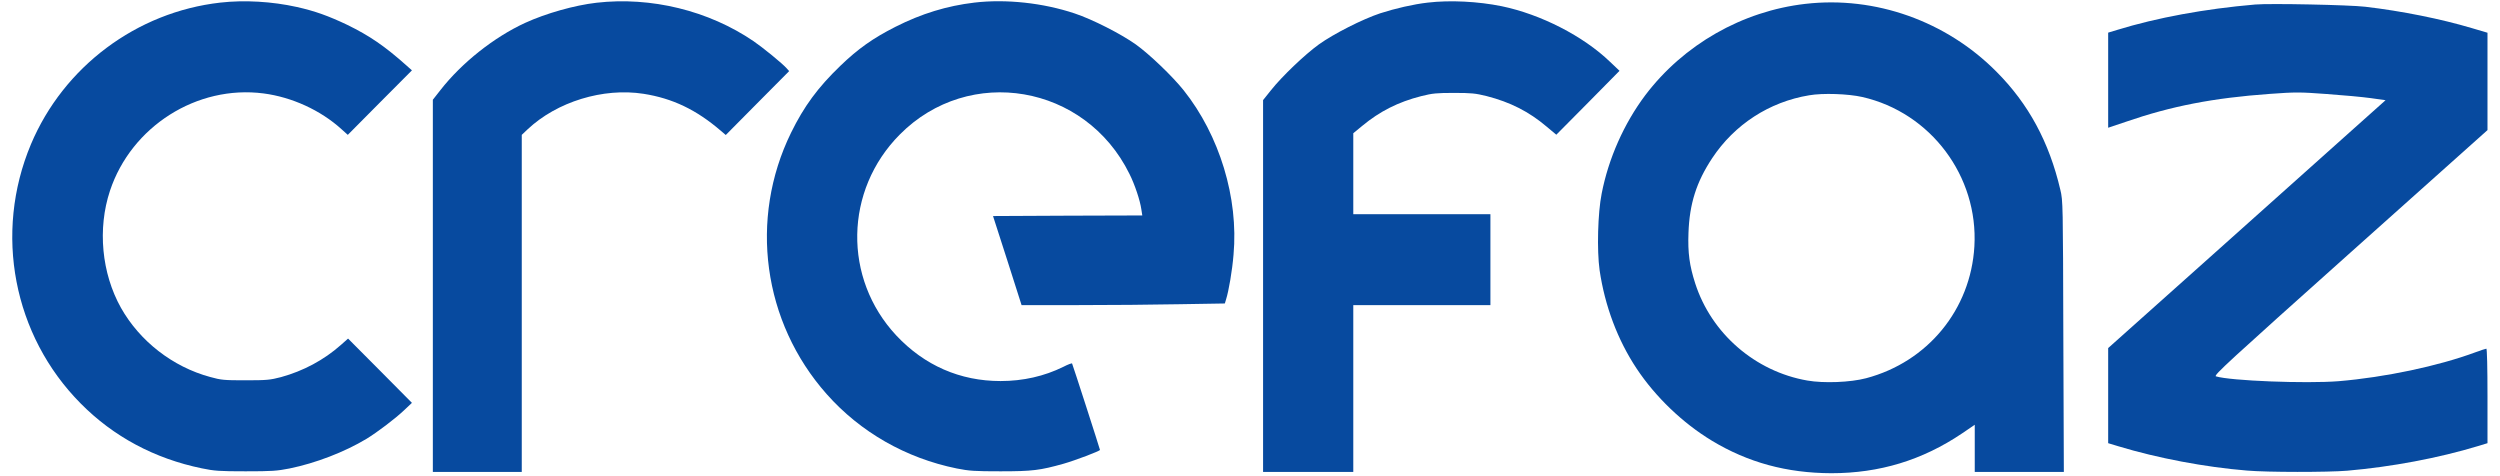 <?xml version="1.0" encoding="UTF-8"?> <svg xmlns="http://www.w3.org/2000/svg" xmlns:xlink="http://www.w3.org/1999/xlink" width="210px" height="40px" viewBox="0 0 210 40" version="1.1"><g id="surface1"><path style=" stroke:none;fill-rule:nonzero;fill:rgb(2.745%,29.02%,62.353%);fill-opacity:1;" d="M 18.504 0.219 C 11.473 1.016 5.348 5.598 2.598 12.121 C -0.535 19.59 1.113 28.18 6.777 33.891 C 9.531 36.676 12.984 38.523 16.949 39.34 C 18.008 39.559 18.426 39.59 20.633 39.59 C 22.836 39.59 23.27 39.559 24.32 39.352 C 26.531 38.902 28.957 37.961 30.785 36.863 C 31.707 36.297 33.184 35.18 33.949 34.457 L 34.602 33.84 L 31.926 31.141 L 29.238 28.441 L 28.625 28.984 C 27.203 30.242 25.484 31.16 23.613 31.676 C 22.691 31.914 22.43 31.945 20.633 31.945 C 18.828 31.945 18.582 31.926 17.645 31.664 C 14.512 30.816 11.738 28.66 10.16 25.855 C 8.535 22.949 8.18 19.215 9.238 16.023 C 11.035 10.617 16.547 7.121 22.141 7.848 C 24.523 8.16 26.922 9.258 28.668 10.836 L 29.215 11.328 L 31.906 8.617 L 34.602 5.91 L 34.156 5.512 C 32.301 3.859 31.043 3.004 29.176 2.09 C 27.598 1.34 26.469 0.93 24.93 0.586 C 22.855 0.125 20.531 -0.012 18.504 0.219 Z M 18.504 0.219 "></path><path style=" stroke:none;fill-rule:nonzero;fill:rgb(2.745%,29.02%,62.353%);fill-opacity:1;" d="M 50.109 0.23 C 48.27 0.441 45.867 1.117 44.102 1.926 C 41.492 3.129 38.789 5.273 37 7.562 L 36.359 8.379 L 36.359 39.645 L 43.828 39.645 L 43.828 11.328 L 44.328 10.855 C 46.789 8.547 50.66 7.352 54.055 7.879 C 56.492 8.262 58.496 9.215 60.57 11.004 L 60.965 11.34 L 63.621 8.66 L 66.289 5.973 L 66.082 5.742 C 65.742 5.348 64.098 4.008 63.301 3.461 C 59.52 0.887 54.684 -0.293 50.109 0.23 Z M 50.109 0.23 "></path><path style=" stroke:none;fill-rule:nonzero;fill:rgb(2.745%,29.02%,62.353%);fill-opacity:1;" d="M 81.844 0.219 C 79.551 0.492 77.414 1.141 75.223 2.25 C 73.324 3.211 72.07 4.102 70.574 5.543 C 68.699 7.352 67.535 8.934 66.453 11.141 C 62.895 18.398 64.078 27.059 69.441 33.105 C 72.27 36.297 76.094 38.484 80.371 39.352 C 81.41 39.559 81.867 39.59 84.047 39.59 C 86.715 39.59 87.367 39.508 89.34 38.953 C 90.324 38.672 92.398 37.887 92.398 37.793 C 92.398 37.73 90.105 30.617 90.055 30.535 C 90.035 30.492 89.699 30.617 89.316 30.816 C 87.719 31.602 85.945 32.008 84.047 32.008 C 80.645 32.008 77.652 30.699 75.289 28.18 C 70.805 23.379 70.926 15.984 75.586 11.297 C 81.418 5.418 91.168 7.09 94.871 14.602 C 95.328 15.512 95.766 16.832 95.875 17.594 L 95.953 18.098 L 89.684 18.117 L 83.414 18.148 L 84.617 21.883 L 85.812 25.629 L 90.535 25.629 C 93.125 25.629 96.969 25.598 99.062 25.555 L 102.887 25.492 L 102.984 25.168 C 103.215 24.445 103.508 22.73 103.617 21.391 C 104.047 16.633 102.438 11.359 99.426 7.582 C 98.492 6.414 96.574 4.57 95.41 3.734 C 94.164 2.848 91.758 1.621 90.273 1.129 C 87.625 0.242 84.504 -0.094 81.844 0.219 Z M 81.844 0.219 "></path><path style=" stroke:none;fill-rule:nonzero;fill:rgb(2.745%,29.02%,62.353%);fill-opacity:1;" d="M 119.934 0.219 C 118.73 0.355 117.191 0.711 115.938 1.117 C 114.445 1.613 112.035 2.836 110.781 3.734 C 109.598 4.59 107.68 6.422 106.766 7.574 L 106.098 8.41 L 106.098 39.645 L 113.676 39.645 L 113.676 25.629 L 125.195 25.629 L 125.195 17.992 L 113.676 17.992 L 113.676 11.191 L 114.426 10.574 C 115.898 9.352 117.453 8.566 119.387 8.074 C 120.34 7.836 120.684 7.805 122.133 7.805 C 123.586 7.805 123.93 7.836 124.887 8.074 C 126.848 8.578 128.426 9.371 129.918 10.637 L 130.73 11.316 L 133.383 8.641 L 136.039 5.949 L 135.25 5.199 C 132.992 3.023 129.418 1.203 126.148 0.523 C 124.148 0.117 121.801 0 119.934 0.219 Z M 119.934 0.219 "></path><path style=" stroke:none;fill-rule:nonzero;fill:rgb(2.745%,29.02%,62.353%);fill-opacity:1;" d="M 151.66 0.324 C 146.355 0.93 141.418 3.746 138.199 8.004 C 136.426 10.367 135.117 13.293 134.539 16.266 C 134.215 17.887 134.133 21.023 134.367 22.699 C 134.809 25.699 135.875 28.547 137.477 30.961 C 139.062 33.348 141.348 35.535 143.781 37.008 C 146.828 38.852 150.094 39.738 153.828 39.75 C 157.879 39.75 161.469 38.66 164.82 36.402 L 165.879 35.68 L 165.879 39.645 L 173.363 39.645 L 173.32 28.273 C 173.289 17.09 173.289 16.871 173.07 15.949 C 172.129 11.926 170.395 8.723 167.695 6.016 C 163.48 1.77 157.523 -0.348 151.66 0.324 Z M 156.434 8.148 C 162.176 9.457 166.191 14.801 165.848 20.699 C 165.539 26.004 161.926 30.398 156.758 31.77 C 155.43 32.121 153.188 32.207 151.816 31.965 C 147.43 31.203 143.75 28.012 142.395 23.797 C 141.918 22.312 141.77 21.246 141.832 19.559 C 141.918 17.113 142.496 15.293 143.824 13.285 C 145.695 10.461 148.621 8.555 151.973 8.004 C 153.113 7.805 155.25 7.879 156.434 8.148 Z M 156.434 8.148 "></path><path style=" stroke:none;fill-rule:nonzero;fill:rgb(2.745%,29.02%,62.353%);fill-opacity:1;" d="M 189.438 0.379 C 185.203 0.742 181.188 1.484 177.844 2.512 L 177.086 2.742 L 177.086 10.73 L 178.574 10.23 C 182.391 8.914 185.891 8.23 190.66 7.887 C 192.832 7.73 193.176 7.73 195.445 7.898 C 196.797 7.992 198.457 8.148 199.141 8.242 L 200.387 8.418 L 197.574 10.93 C 196.039 12.312 190.801 16.996 185.93 21.34 L 177.086 29.238 L 177.086 37.227 L 177.949 37.488 C 181.227 38.484 185.258 39.246 188.742 39.527 C 190.426 39.676 195.539 39.676 197.168 39.539 C 200.895 39.215 204.809 38.484 208.199 37.457 L 208.949 37.227 L 208.949 33.262 C 208.949 30.879 208.91 29.289 208.855 29.289 C 208.801 29.289 208.387 29.426 207.941 29.59 C 204.809 30.754 200.324 31.695 196.445 32.02 C 193.672 32.238 187.332 31.988 186.137 31.613 C 185.922 31.539 187.156 30.41 197.418 21.234 L 208.949 10.93 L 208.949 2.75 L 207.641 2.363 C 205.039 1.59 201.777 0.93 198.676 0.566 C 197.348 0.41 190.684 0.273 189.438 0.379 Z M 189.438 0.379 "></path></g></svg> 